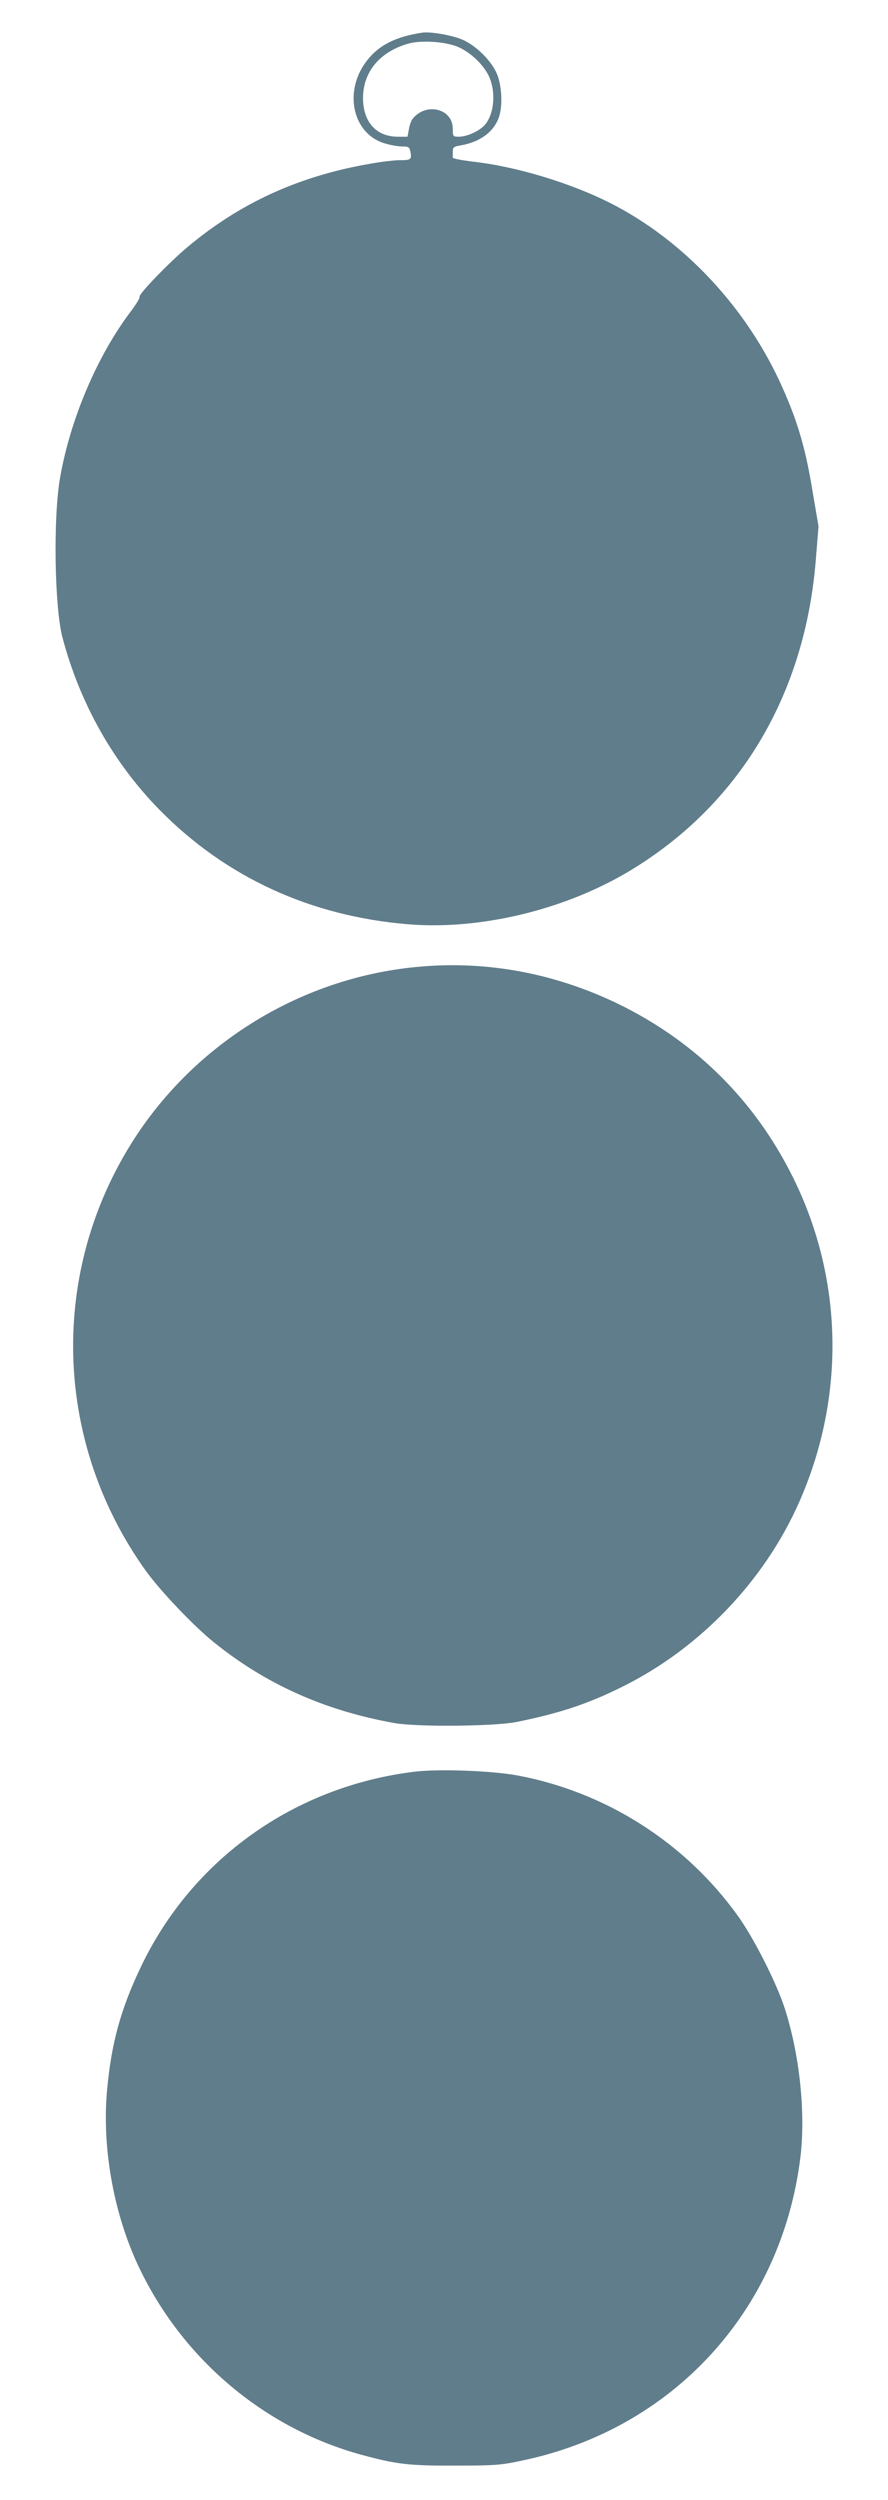 <?xml version="1.0" standalone="no"?>
<!DOCTYPE svg PUBLIC "-//W3C//DTD SVG 20010904//EN"
 "http://www.w3.org/TR/2001/REC-SVG-20010904/DTD/svg10.dtd">
<svg version="1.0" xmlns="http://www.w3.org/2000/svg"
 width="455pt" height="1280pt" viewBox="0 0 455 1280"
 preserveAspectRatio="xMidYMid meet">
<g transform="translate(0,1280) scale(0.1,-0.1)"
fill="#607d8b" stroke="none">
<path d="M2165 12633 c-135 -20 -222 -63 -283 -141 -124 -156 -77 -377 89
-426 29 -9 69 -16 90 -16 32 0 37 -3 42 -27 7 -39 2 -43 -49 -43 -67 0 -226
-27 -350 -60 -279 -74 -518 -197 -741 -383 -98 -82 -255 -245 -248 -257 3 -5
-19 -41 -49 -80 -169 -225 -306 -547 -358 -845 -36 -202 -29 -663 12 -819 90
-339 262 -644 501 -886 338 -342 769 -540 1266 -582 366 -31 794 70 1126 265
572 338 915 908 968 1612 l13 160 -34 200 c-36 215 -79 356 -166 544 -190 407
-524 750 -907 931 -200 94 -452 168 -660 192 -59 7 -107 16 -107 21 0 4 0 18
0 32 0 20 6 25 38 30 106 18 180 75 202 157 17 62 9 164 -18 219 -30 63 -102
133 -166 163 -50 24 -167 45 -211 39z m188 -76 c60 -28 120 -85 149 -141 39
-77 33 -191 -14 -251 -26 -33 -91 -64 -135 -65 -32 0 -33 1 -33 41 0 104 -139
137 -207 49 -6 -8 -15 -32 -18 -52 l-7 -38 -51 0 c-110 1 -177 76 -177 199 1
133 85 235 230 277 68 20 199 11 263 -19z"/>
<path d="M2133 7849 c-606 -58 -1159 -406 -1474 -926 -409 -674 -374 -1520 87
-2164 74 -103 244 -282 348 -366 267 -216 569 -351 926 -415 117 -21 511 -17
625 5 222 45 369 93 550 184 393 196 722 540 899 940 242 546 227 1159 -40
1683 -190 374 -479 663 -854 854 -336 170 -701 241 -1067 205z"/>
<path d="M2125 3729 c-617 -75 -1140 -448 -1403 -999 -104 -218 -152 -392
-174 -638 -26 -300 38 -645 173 -919 227 -463 641 -807 1129 -941 180 -49 245
-57 480 -56 205 0 236 2 351 27 770 163 1323 768 1420 1550 28 229 -4 530 -81
767 -43 131 -157 356 -238 469 -269 376 -677 636 -1132 721 -134 24 -400 34
-525 19z"/>
</g>
</svg>

